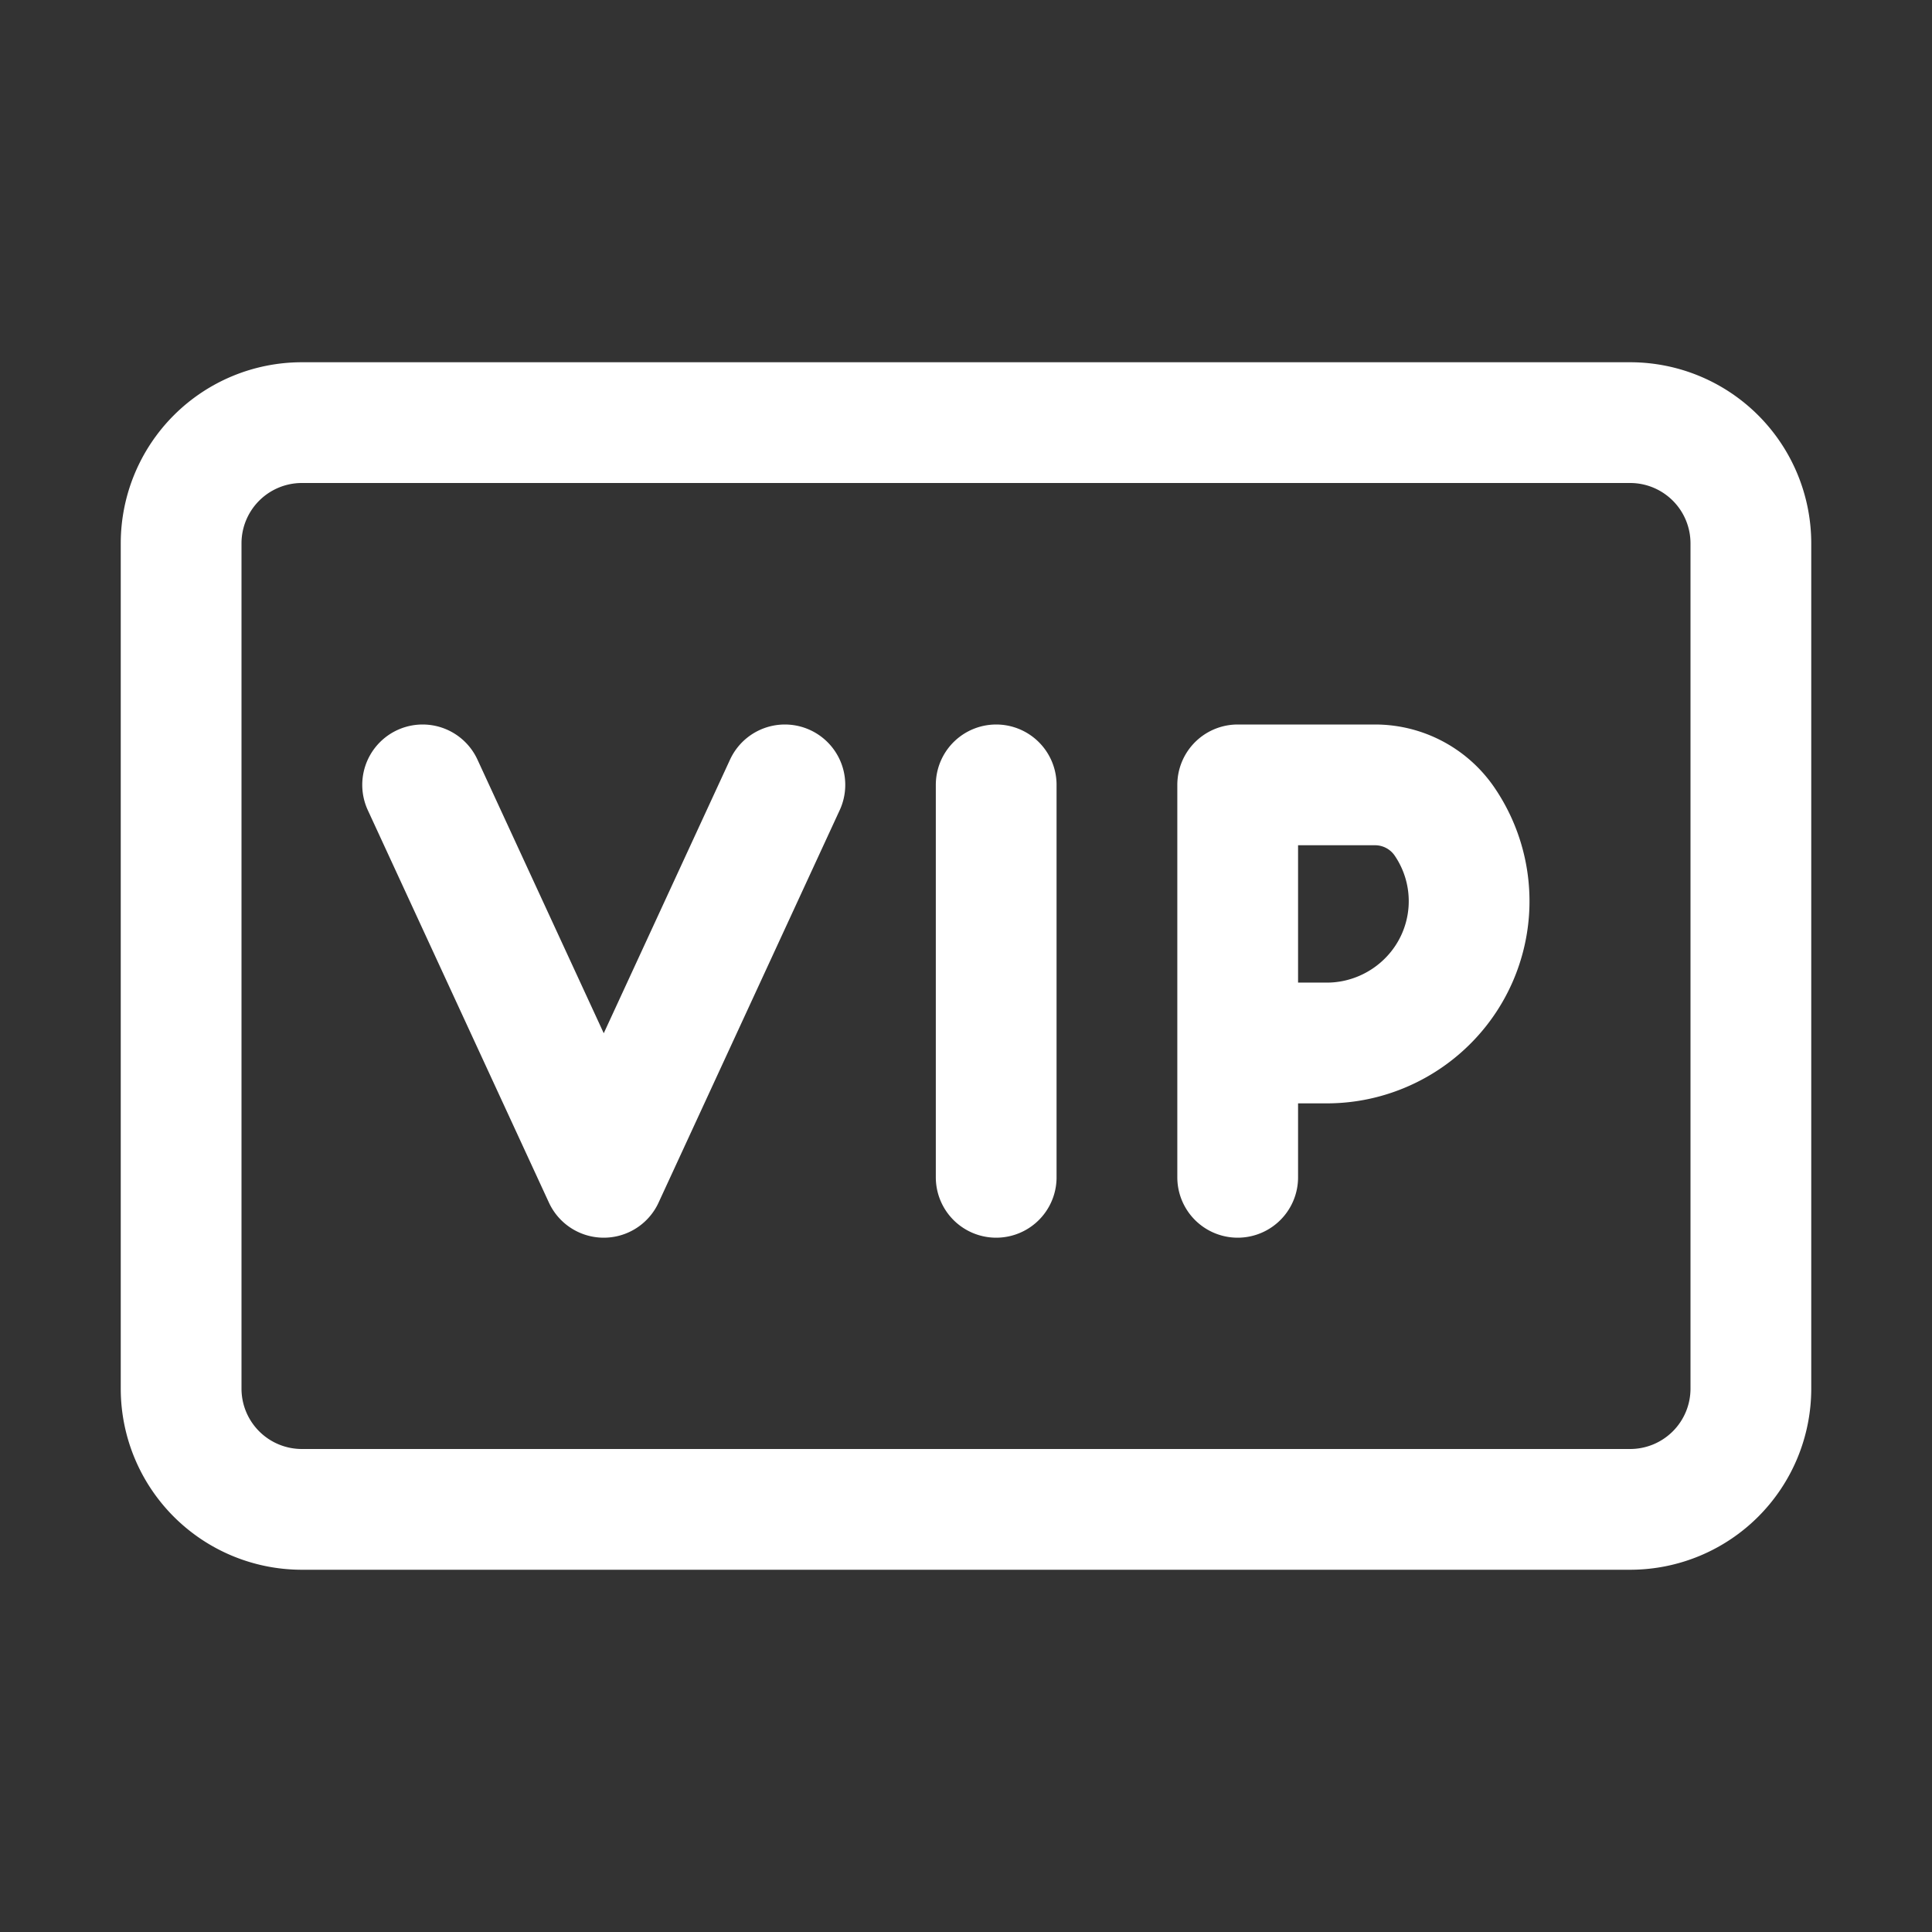 <!DOCTYPE svg PUBLIC "-//W3C//DTD SVG 1.1//EN" "http://www.w3.org/Graphics/SVG/1.1/DTD/svg11.dtd">
<!-- Uploaded to: SVG Repo, www.svgrepo.com, Transformed by: SVG Repo Mixer Tools -->
<svg width="800px" height="800px" viewBox="0 0 32 32" xmlns="http://www.w3.org/2000/svg" fill="none" stroke="#ffffff">
<rect x="0" y="0" width="32" height="32" fill="#333333" stroke="none"/>
<g id="SVGRepo_bgCarrier" stroke-width="0"/>
<g id="SVGRepo_tracerCarrier" stroke-linecap="round" stroke-linejoin="round"/>
<g id="SVGRepo_iconCarrier"> <path stroke="#ffffff" stroke-linecap="round" stroke-linejoin="round" stroke-width="2" d="M27 7H5a2 2 0 00-2 2v14a2 2 0 002 2h22a2 2 0 002-2V9a2 2 0 00-2-2z"/> <path stroke="#ffffff" stroke-linecap="round" stroke-linejoin="round" stroke-width="2" d="M7 13l3 6.5 3-6.5M16.5 13v6.5M20.5 17.275h1.48c.651 0 1.277-.275 1.721-.75a2.338 2.338 0 00.215-2.932 1.394 1.394 0 00-1.14-.593H20.5v4.275zm0 0V19.5"/> </g>
</svg>